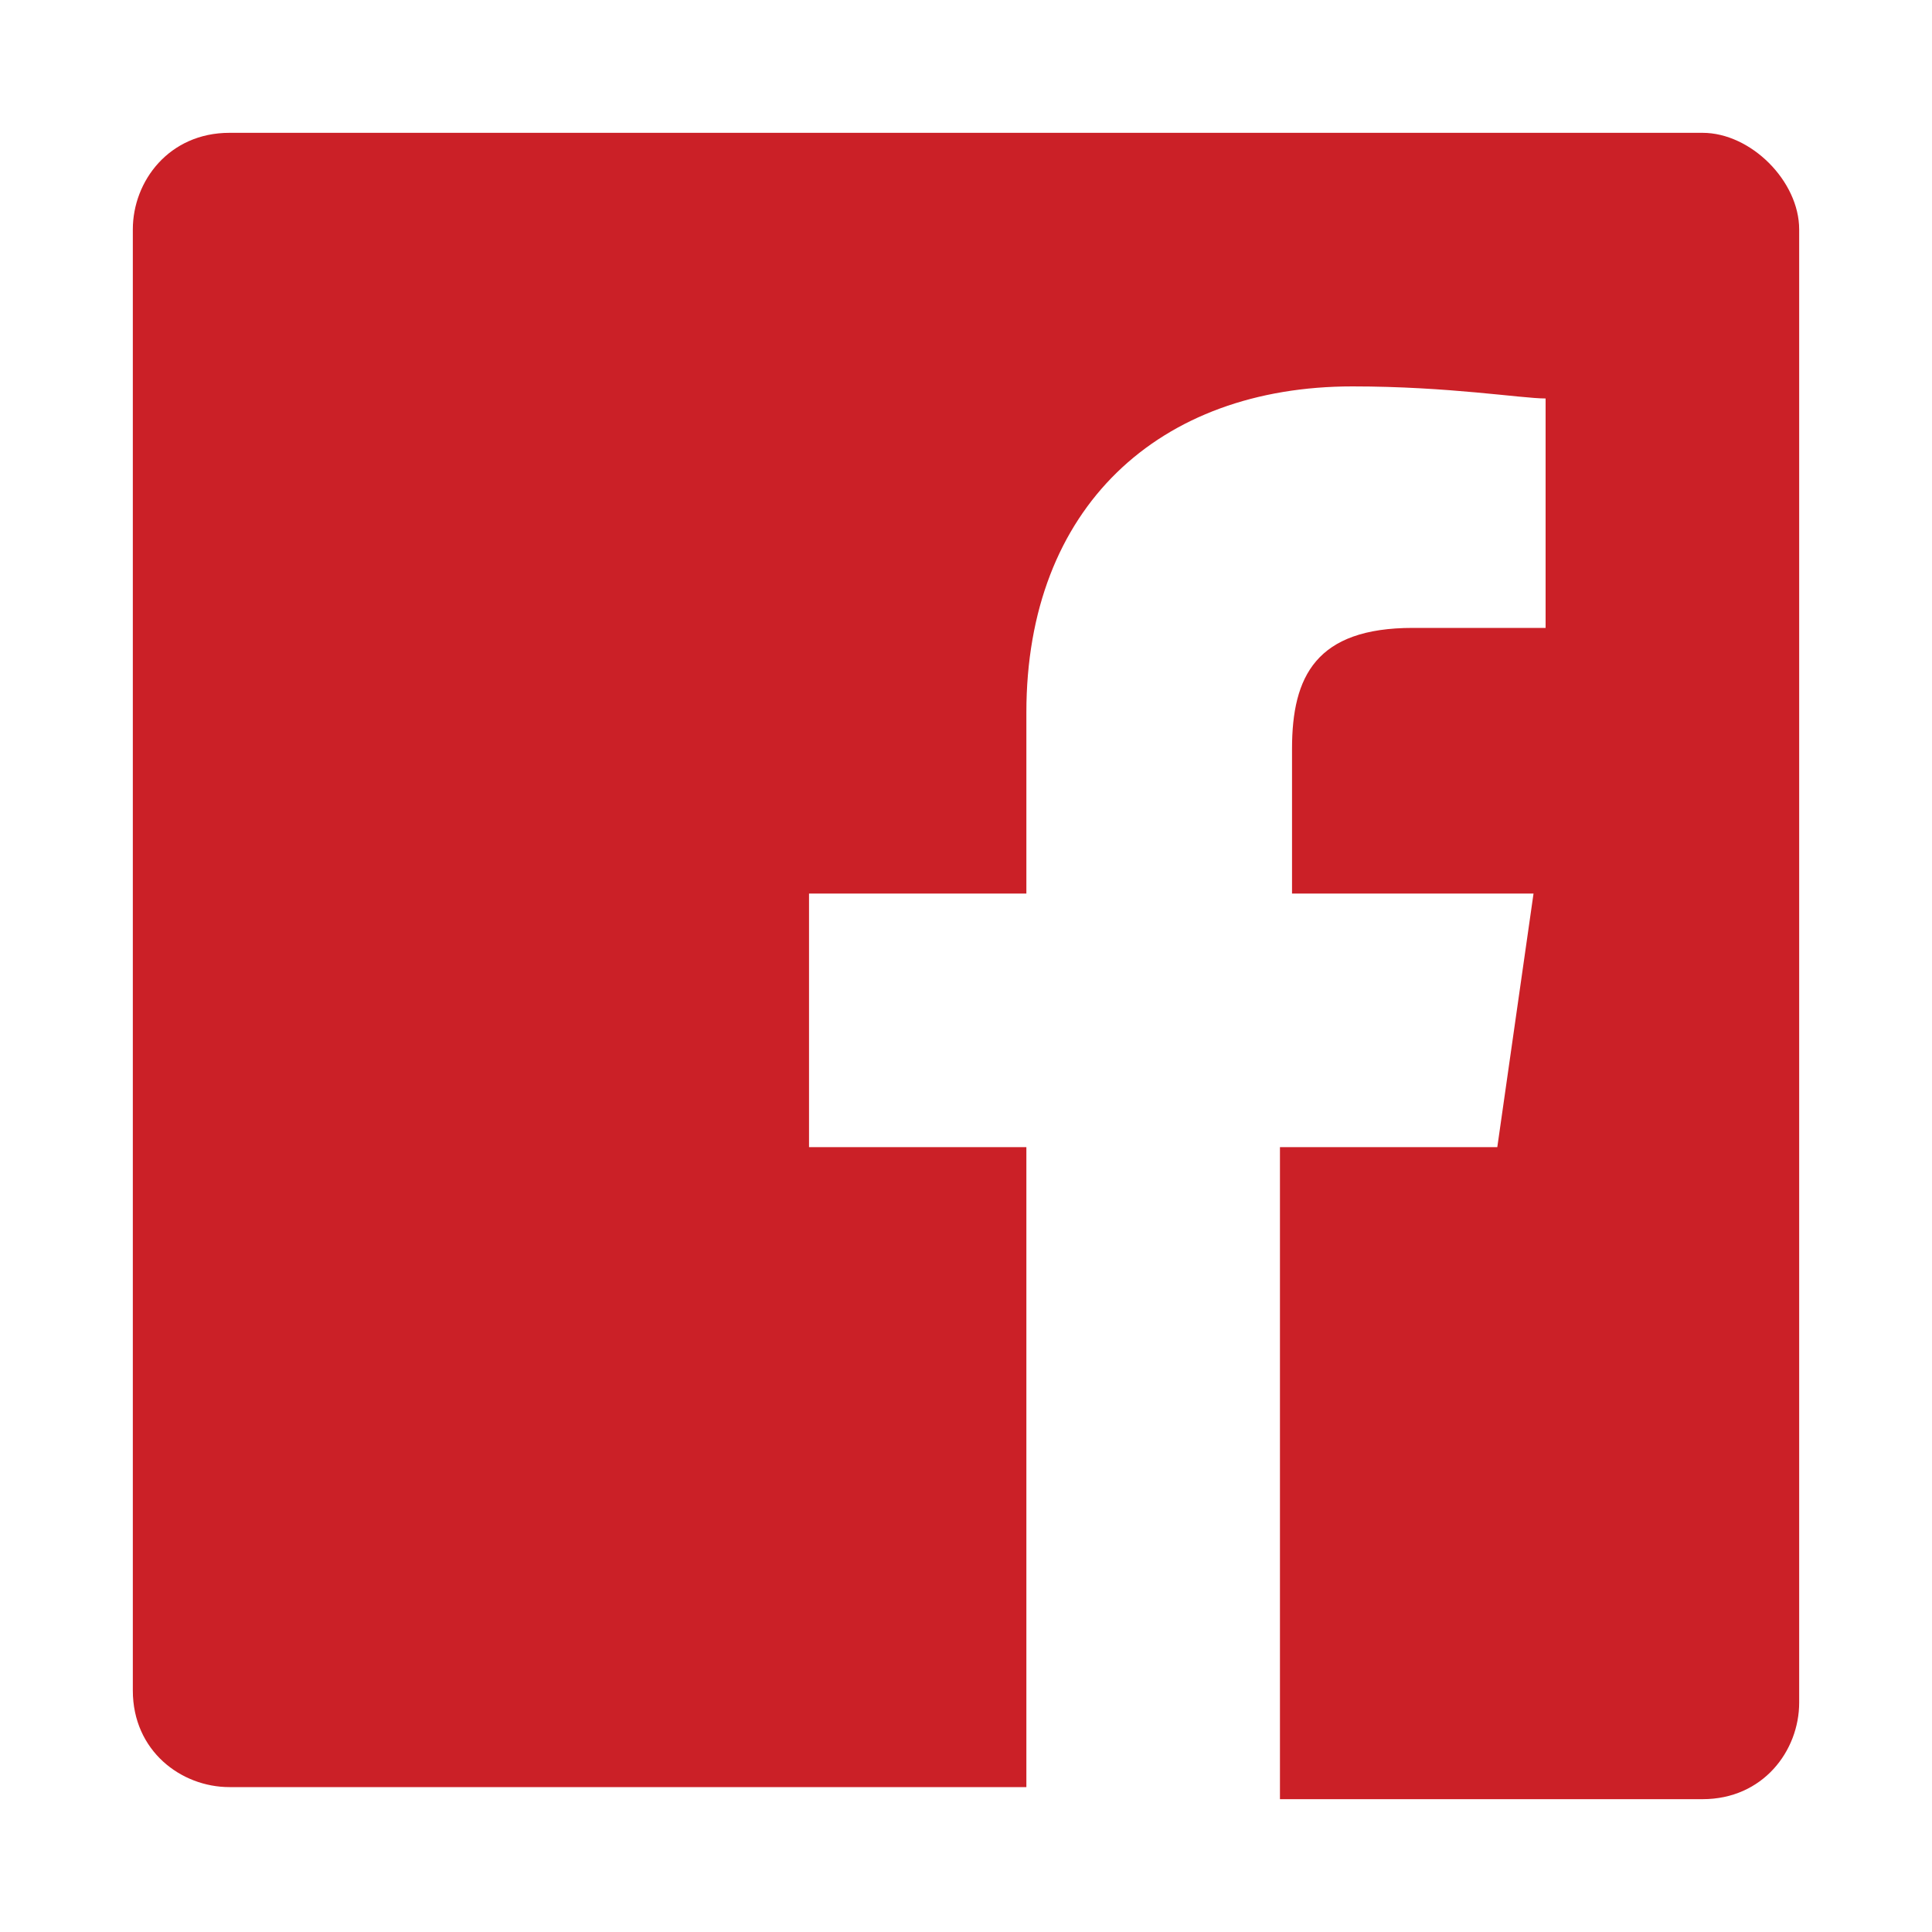 <?xml version="1.0" encoding="utf-8"?>
<!-- Generator: Adobe Illustrator 19.2.0, SVG Export Plug-In . SVG Version: 6.00 Build 0)  -->
<svg version="1.1" id="Layer_1" xmlns="http://www.w3.org/2000/svg" xmlns:xlink="http://www.w3.org/1999/xlink" x="0px" y="0px"
	 viewBox="0 0 16 16" style="enable-background:new 0 0 16 16;" xml:space="preserve">
<style type="text/css">
	.st0{fill:#CB2027;}
</style>
<g>
	<path class="st0" d="M14.9,1.9v12.2c0,0.4-0.3,0.8-0.8,0.8h-3.5V9.5h1.8l0.3-2.1h-2V6.2c0-0.6,0.2-1,1-1l1.1,0V3.3
		c-0.2,0-0.8-0.1-1.6-0.1c-1.6,0-2.7,1-2.7,2.7v1.5H6.7v2.1h1.8v5.3H1.9c-0.4,0-0.8-0.3-0.8-0.8V1.9c0-0.4,0.3-0.8,0.8-0.8h12.2
		C14.5,1.1,14.9,1.5,14.9,1.9z"/>
</g>
</svg>
